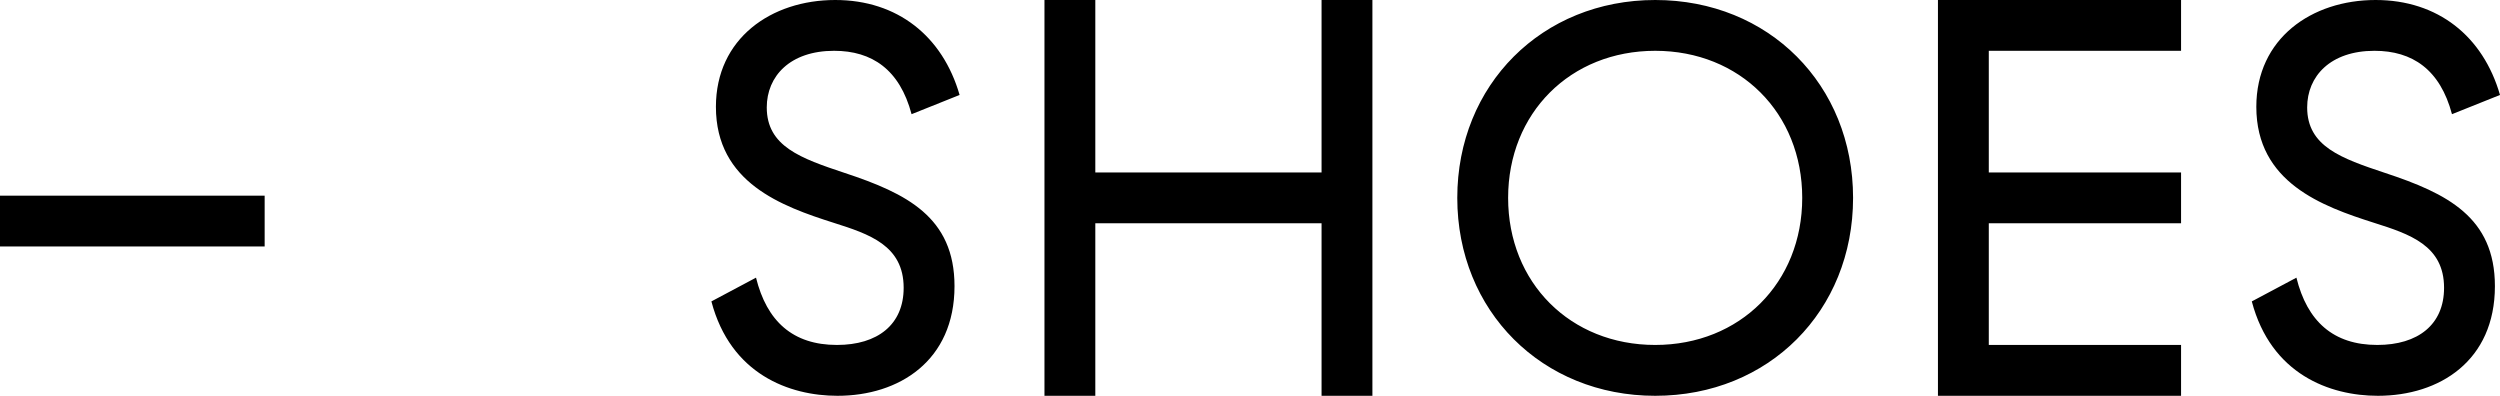 <?xml version="1.0" encoding="utf-8"?>
<!DOCTYPE svg PUBLIC "-//W3C//DTD SVG 1.1//EN" "http://www.w3.org/Graphics/SVG/1.1/DTD/svg11.dtd">
<svg version="1.1" xmlns="http://www.w3.org/2000/svg" xmlns:xlink="http://www.w3.org/1999/xlink" x="0pt" y="0pt" width="53.051pt" height="8.399pt" viewBox="0 0 53.051 8.399">
<path fill="#000000" stroke="none" stroke-width="0" d="M 0,4.152 0,5.23 5.616,5.23 5.616,4.152 0,4.152 z M 15.192,2.267 C 15.192,3.875 16.595,4.379 17.688,4.727 18.444,4.967 19.176,5.207 19.176,6.108 19.176,6.888 18.624,7.32 17.76,7.32 16.823,7.32 16.271,6.816 16.043,5.892 L 15.096,6.396 C 15.504,7.943 16.751,8.399 17.772,8.399 19.08,8.399 20.255,7.656 20.255,6.072 20.255,4.607 19.236,4.103 17.928,3.671 16.991,3.359 16.271,3.107 16.271,2.279 16.271,1.619 16.763,1.078 17.7,1.078 18.504,1.078 19.092,1.475 19.344,2.423 L 20.363,2.015 C 20.003,0.767 19.044,0 17.724,0 16.367,0 15.192,0.815 15.192,2.267 z M 28.044,0 28.044,3.66 23.243,3.66 23.243,0 22.164,0 22.164,8.399 23.243,8.399 23.243,4.738 28.044,4.738 28.044,8.399 29.123,8.399 29.123,0 28.044,0 z M 30.924,4.199 C 30.924,6.6 32.723,8.399 35.124,8.399 37.536,8.399 39.323,6.6 39.323,4.199 39.323,1.799 37.536,0 35.124,0 32.723,0 30.924,1.799 30.924,4.199 z M 38.244,4.199 C 38.244,6 36.924,7.32 35.124,7.32 33.323,7.32 32.003,6 32.003,4.199 32.003,2.399 33.323,1.078 35.124,1.078 36.924,1.078 38.244,2.399 38.244,4.199 z M 41.124,0 41.124,8.399 46.283,8.399 46.283,7.32 42.203,7.32 42.203,4.738 46.283,4.738 46.283,3.66 42.203,3.66 42.203,1.078 46.283,1.078 46.283,0 41.124,0 z M 47.88,2.267 C 47.88,3.875 49.283,4.379 50.375,4.727 51.132,4.967 51.864,5.207 51.864,6.108 51.864,6.888 51.312,7.32 50.447,7.32 49.511,7.32 48.959,6.816 48.731,5.892 L 47.784,6.396 C 48.192,7.943 49.439,8.399 50.459,8.399 51.768,8.399 52.943,7.656 52.943,6.072 52.943,4.607 51.924,4.103 50.616,3.671 49.679,3.359 48.959,3.107 48.959,2.279 48.959,1.619 49.451,1.078 50.387,1.078 51.192,1.078 51.78,1.475 52.032,2.423 L 53.051,2.015 C 52.691,0.767 51.732,0 50.411,0 49.055,0 47.88,0.815 47.88,2.267 z" />
</svg>